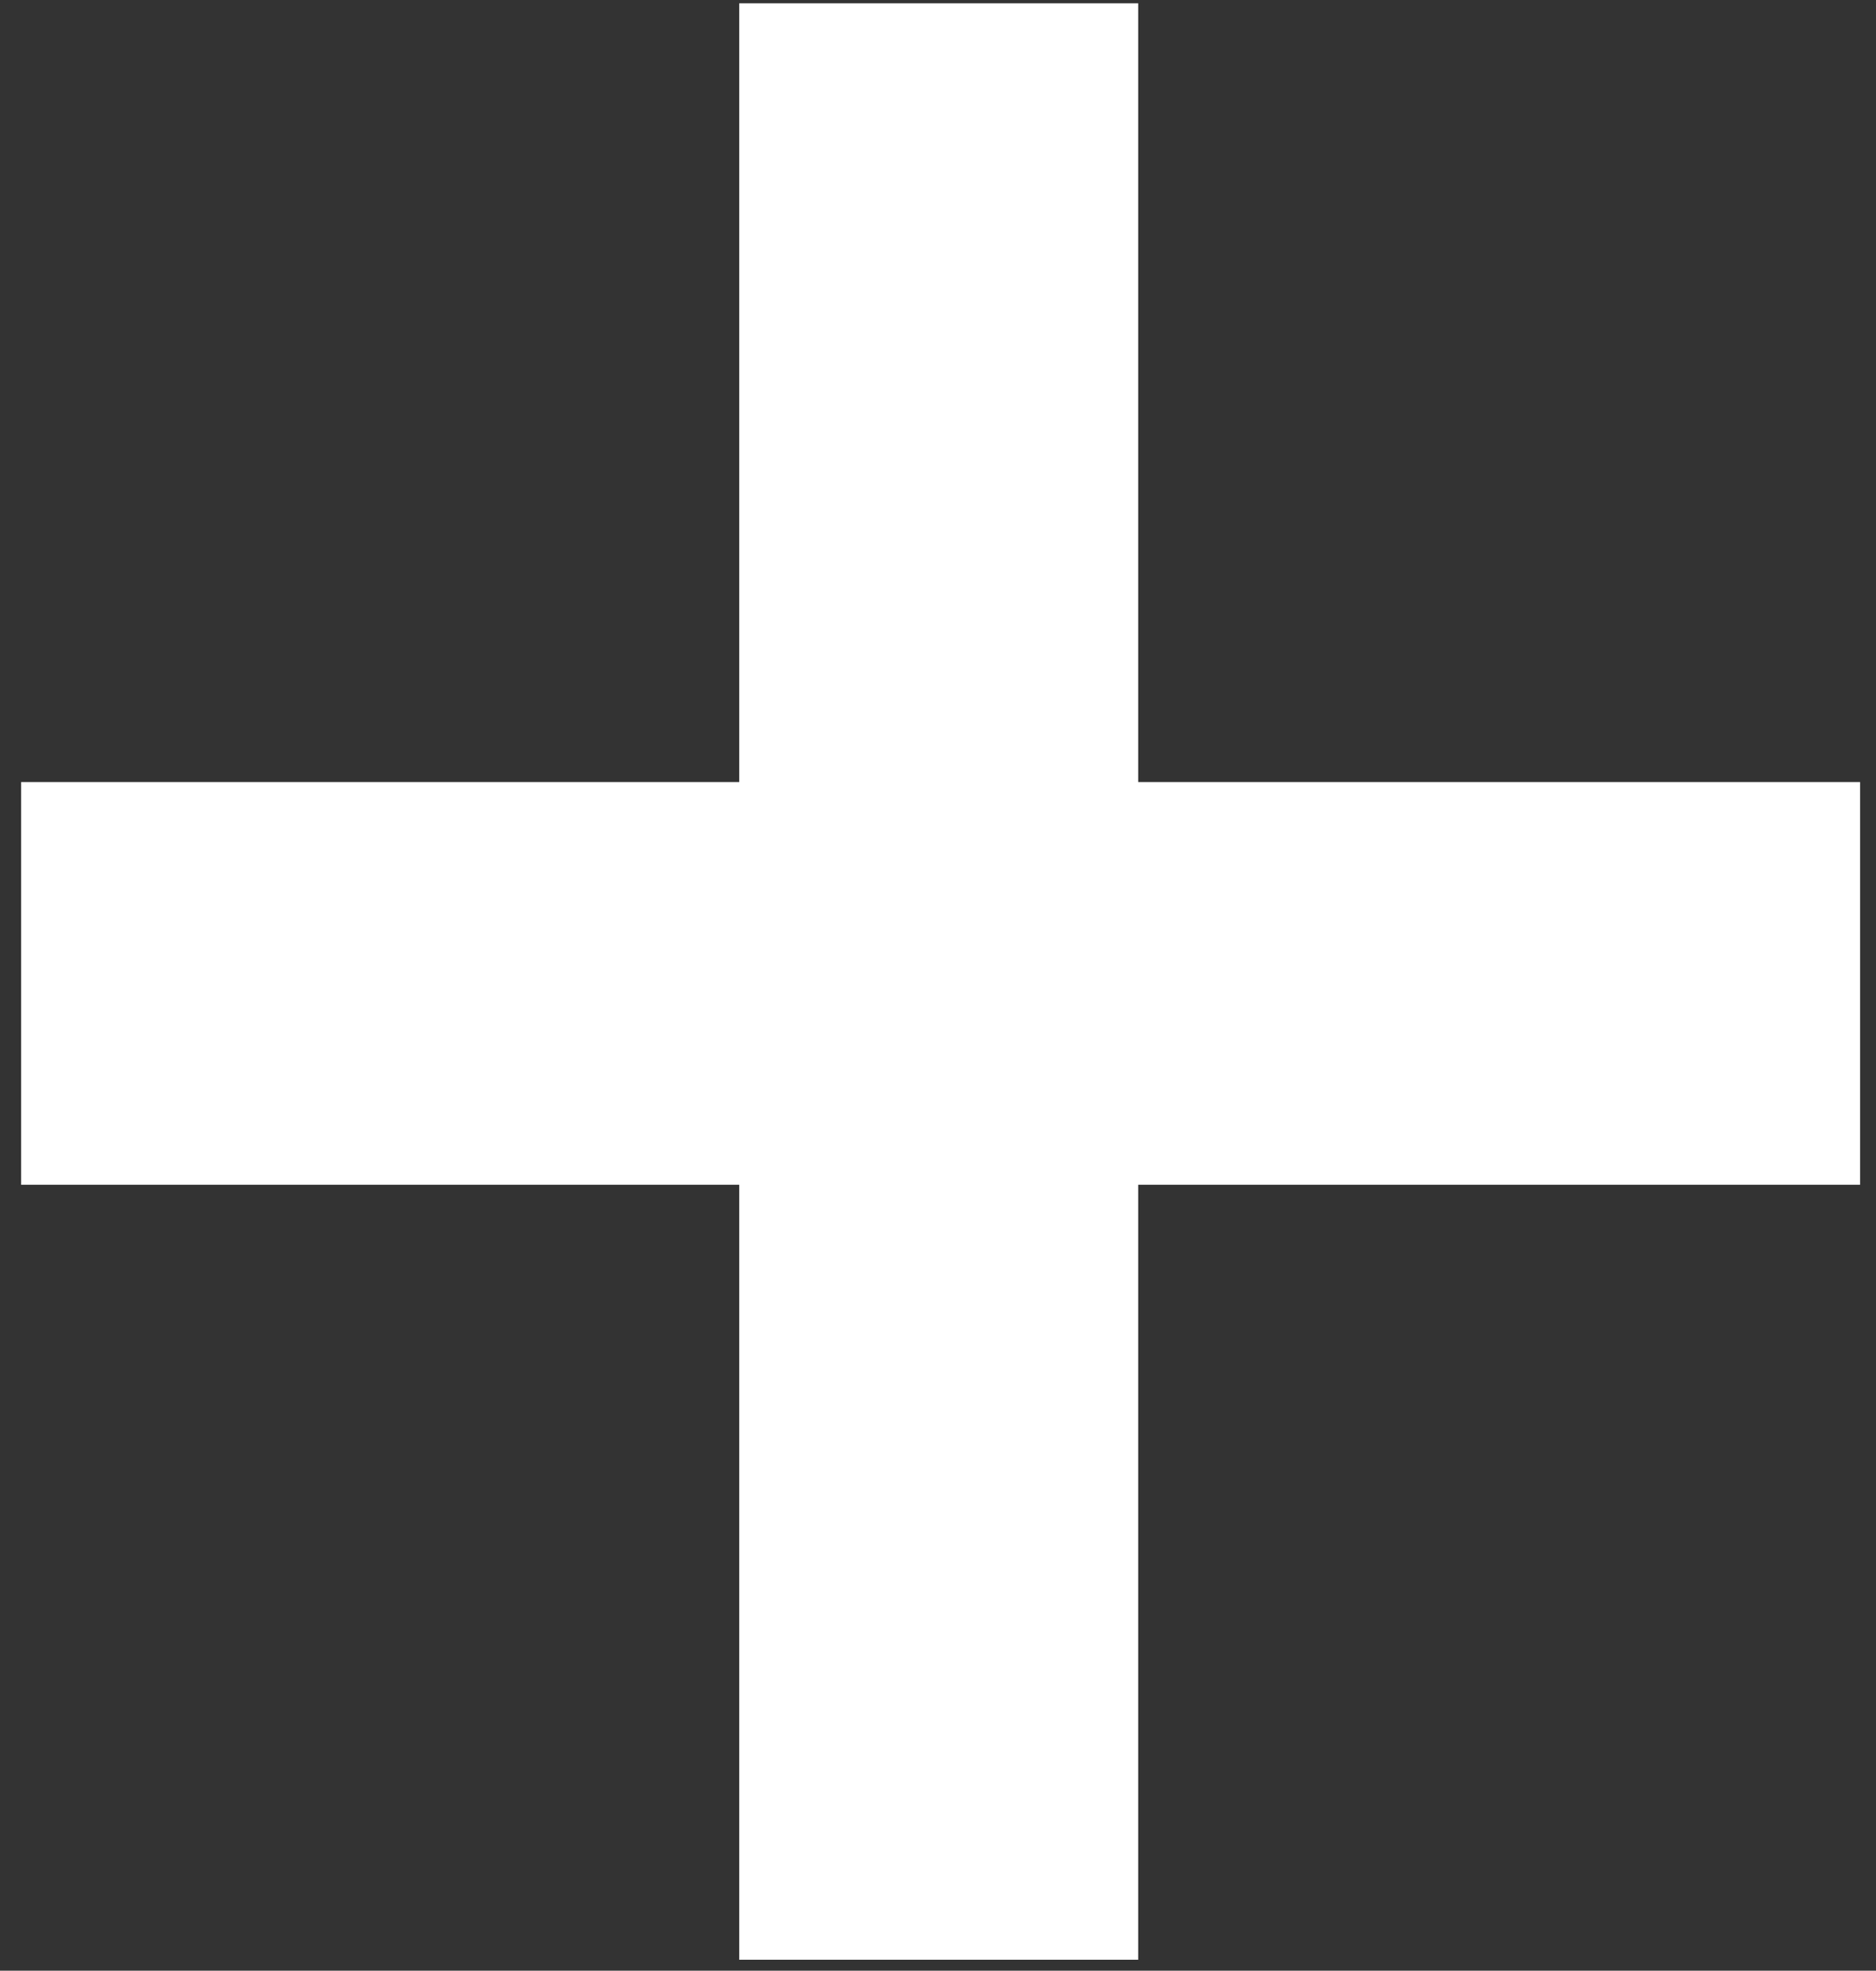 <svg width="79" height="83" viewBox="0 0 79 83" xmlns="http://www.w3.org/2000/svg" style="opacity: 1; visibility: visible; display: block;" transform="matrix(1, 0, 0, 1, 0, 0)" transform-origin="50px 140px" display="block" data-level="182" tenwebX_tlevel="18" xmlns:xlink="http://www.w3.org/1999/xlink"><rect x="0" y="0" width="79" height="83" fill="#333333" stroke="none"/><path d="M31.13 82.539V49.899H0.89V32.939H31.13V0.139H47.93V32.939H78.33V49.899H47.93V82.539H31.13Z" style="opacity:1;stroke-width:1px;stroke-linecap:butt;stroke-linejoin:miter;transform-origin:38.72px 41.2px;display:inline;" data-level="183" fill="rgb(255, 255, 255)"></path></svg>
